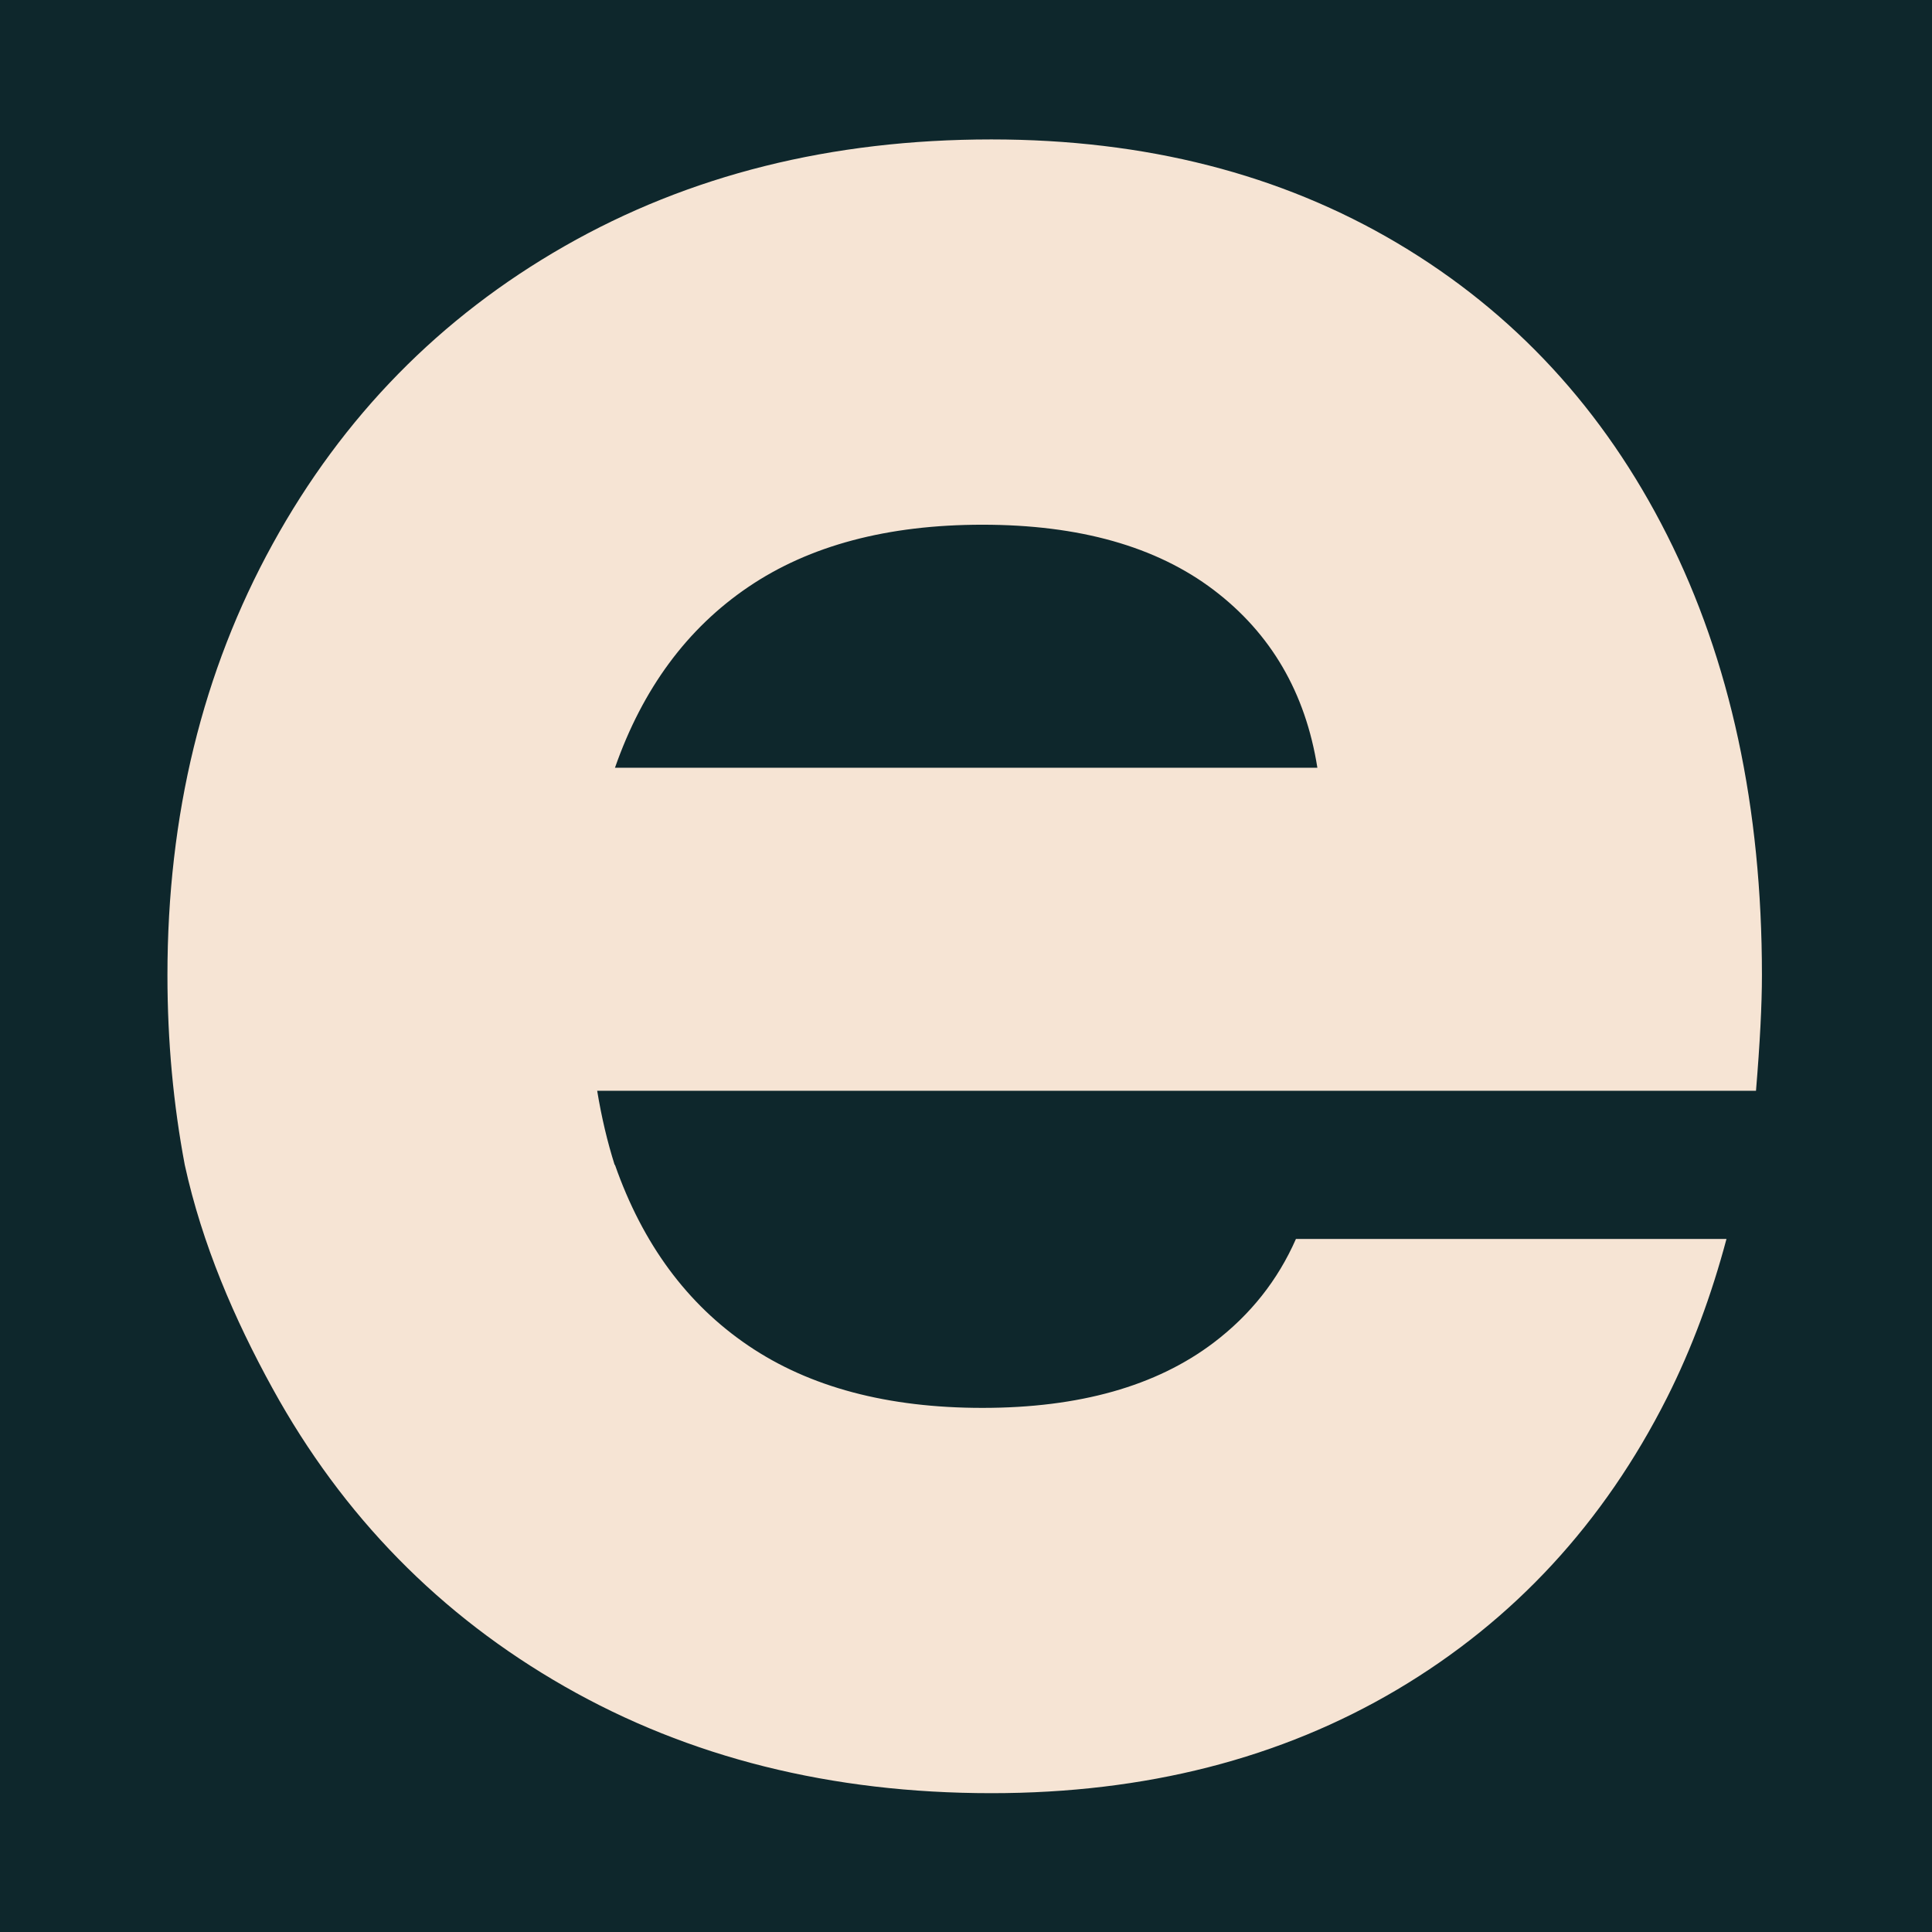 <svg xmlns="http://www.w3.org/2000/svg" viewBox="0 0 600 600">
    <path fill="#0e272c" d="M0 600h600V0H0Z"/>
    <path fill="#f6e4d4" d="M190.984 238.428c8.589-24.533 22.394-43.255 41.422-56.144 19.011-12.89 43.256-19.328 72.711-19.328 30.056 0 53.984 6.756 71.79 20.25 17.788 13.5 28.533 31.911 32.216 55.222h-218.14Zm356.2 64.428c0-52.144-9.822-97.706-29.455-136.678-19.645-38.96-47.556-69.178-83.756-90.66C397.756 54.044 355.74 43.3 307.878 43.3c-49.705 0-93.883 11.045-132.544 33.14-38.656 22.088-68.884 52.922-90.656 92.5C62.89 208.516 52 253.155 52 302.855c0 20.667 1.862 40.261 5.378 58.906 5.395 24.66 15.39 47.86 27.3 69.494 21.772 39.578 52 70.406 90.656 92.495 38.661 22.094 82.839 33.139 132.544 33.139 47.862 0 89.878-10.745 126.095-32.211 36.2-21.49 64.111-51.706 83.756-90.662 7.733-15.355 13.794-31.827 18.444-49.244H402.462c-5.611 12.761-14.1 23.517-25.556 32.211-17.805 13.494-41.733 20.25-71.789 20.25-29.455 0-53.7-6.439-72.71-19.328-19.029-12.883-32.834-31.61-41.423-56.144h-.1c-2.261-7.161-4.083-14.817-5.422-23.006H545.34c1.222-14.728 1.844-26.694 1.844-35.9"/>
</svg>
